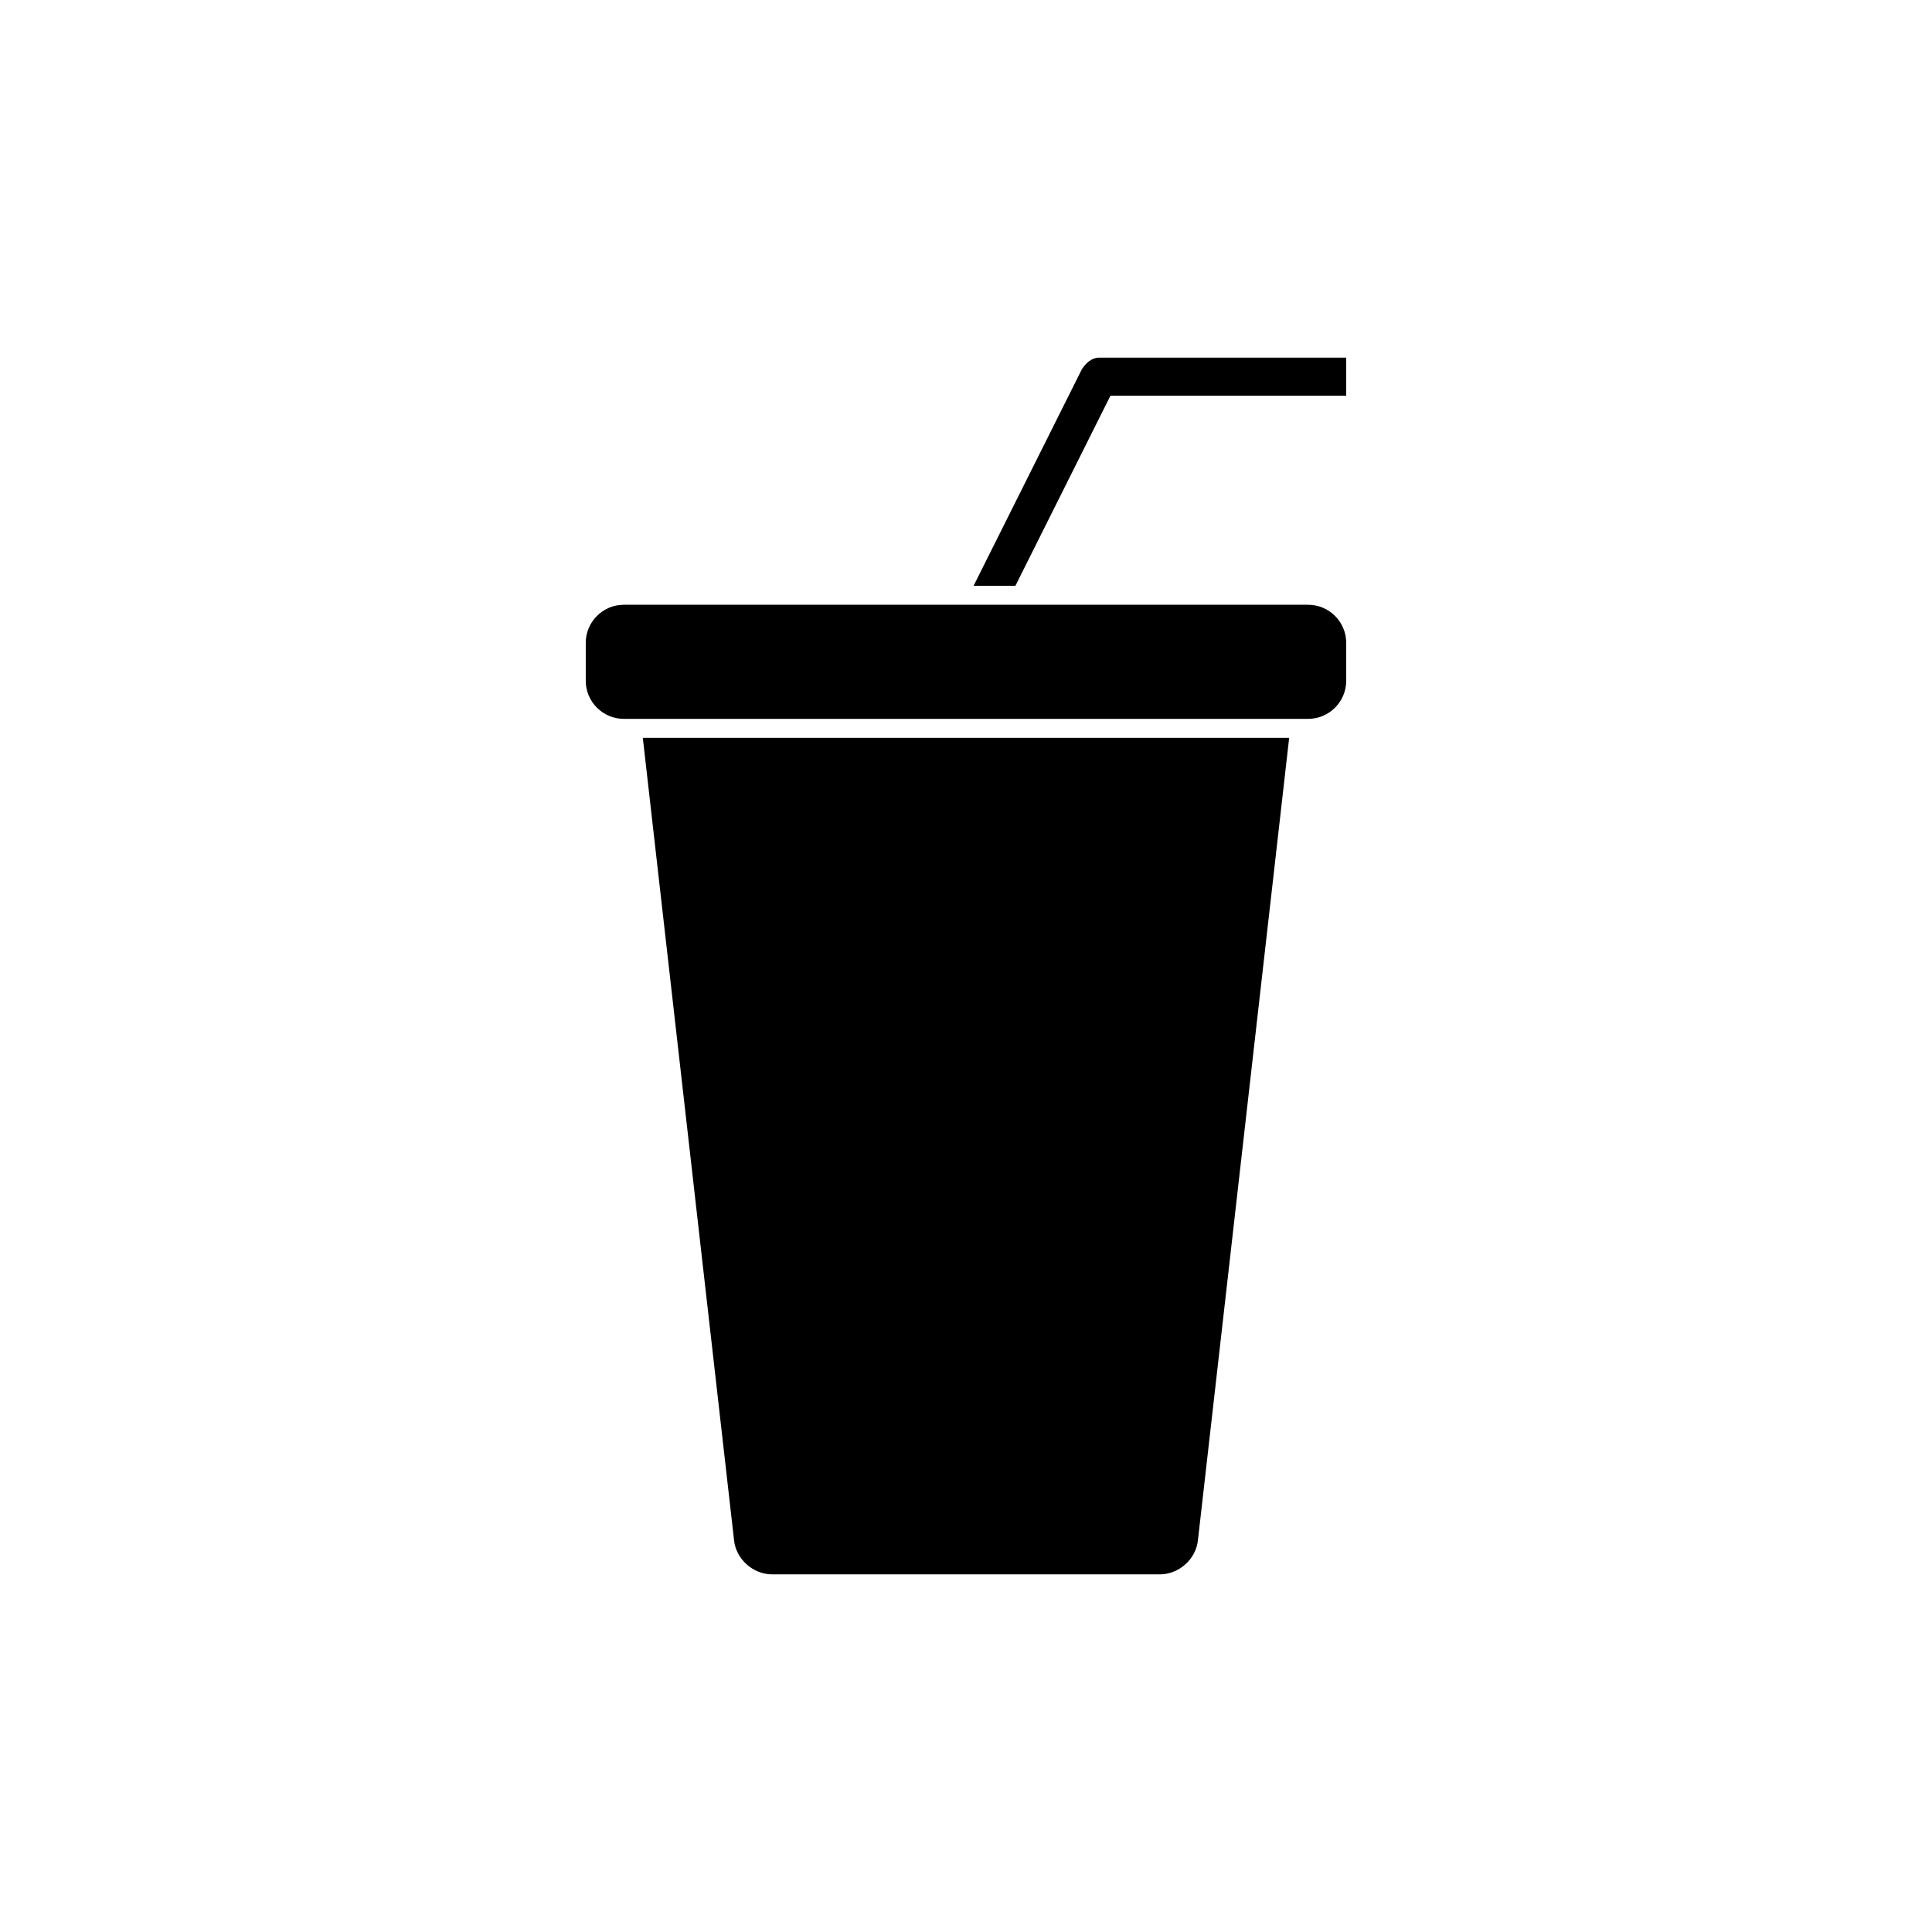 <?xml version="1.0" encoding="UTF-8"?>
<!-- Uploaded to: ICON Repo, www.svgrepo.com, Generator: ICON Repo Mixer Tools -->
<svg fill="#000000" width="800px" height="800px" version="1.1" viewBox="144 144 512 512" xmlns="http://www.w3.org/2000/svg">
 <path d="m500.76 238.78v10.078l-62.473-0.004-25.191 50.383h-11.082l28.719-57.434c1.008-1.512 2.519-3.023 4.535-3.023zm-162.23 313.37c0.504 5.039 5.039 9.07 10.078 9.07h102.78c5.039 0 9.574-4.031 10.078-9.07l24.176-212.61h-171.29zm152.15-247.88h-181.37c-5.543 0-10.078 4.535-10.078 10.078v10.078c0 5.543 4.535 10.078 10.078 10.078h181.37c5.543 0 10.078-4.535 10.078-10.078v-10.078c0-5.543-4.535-10.078-10.078-10.078z"/>
</svg>